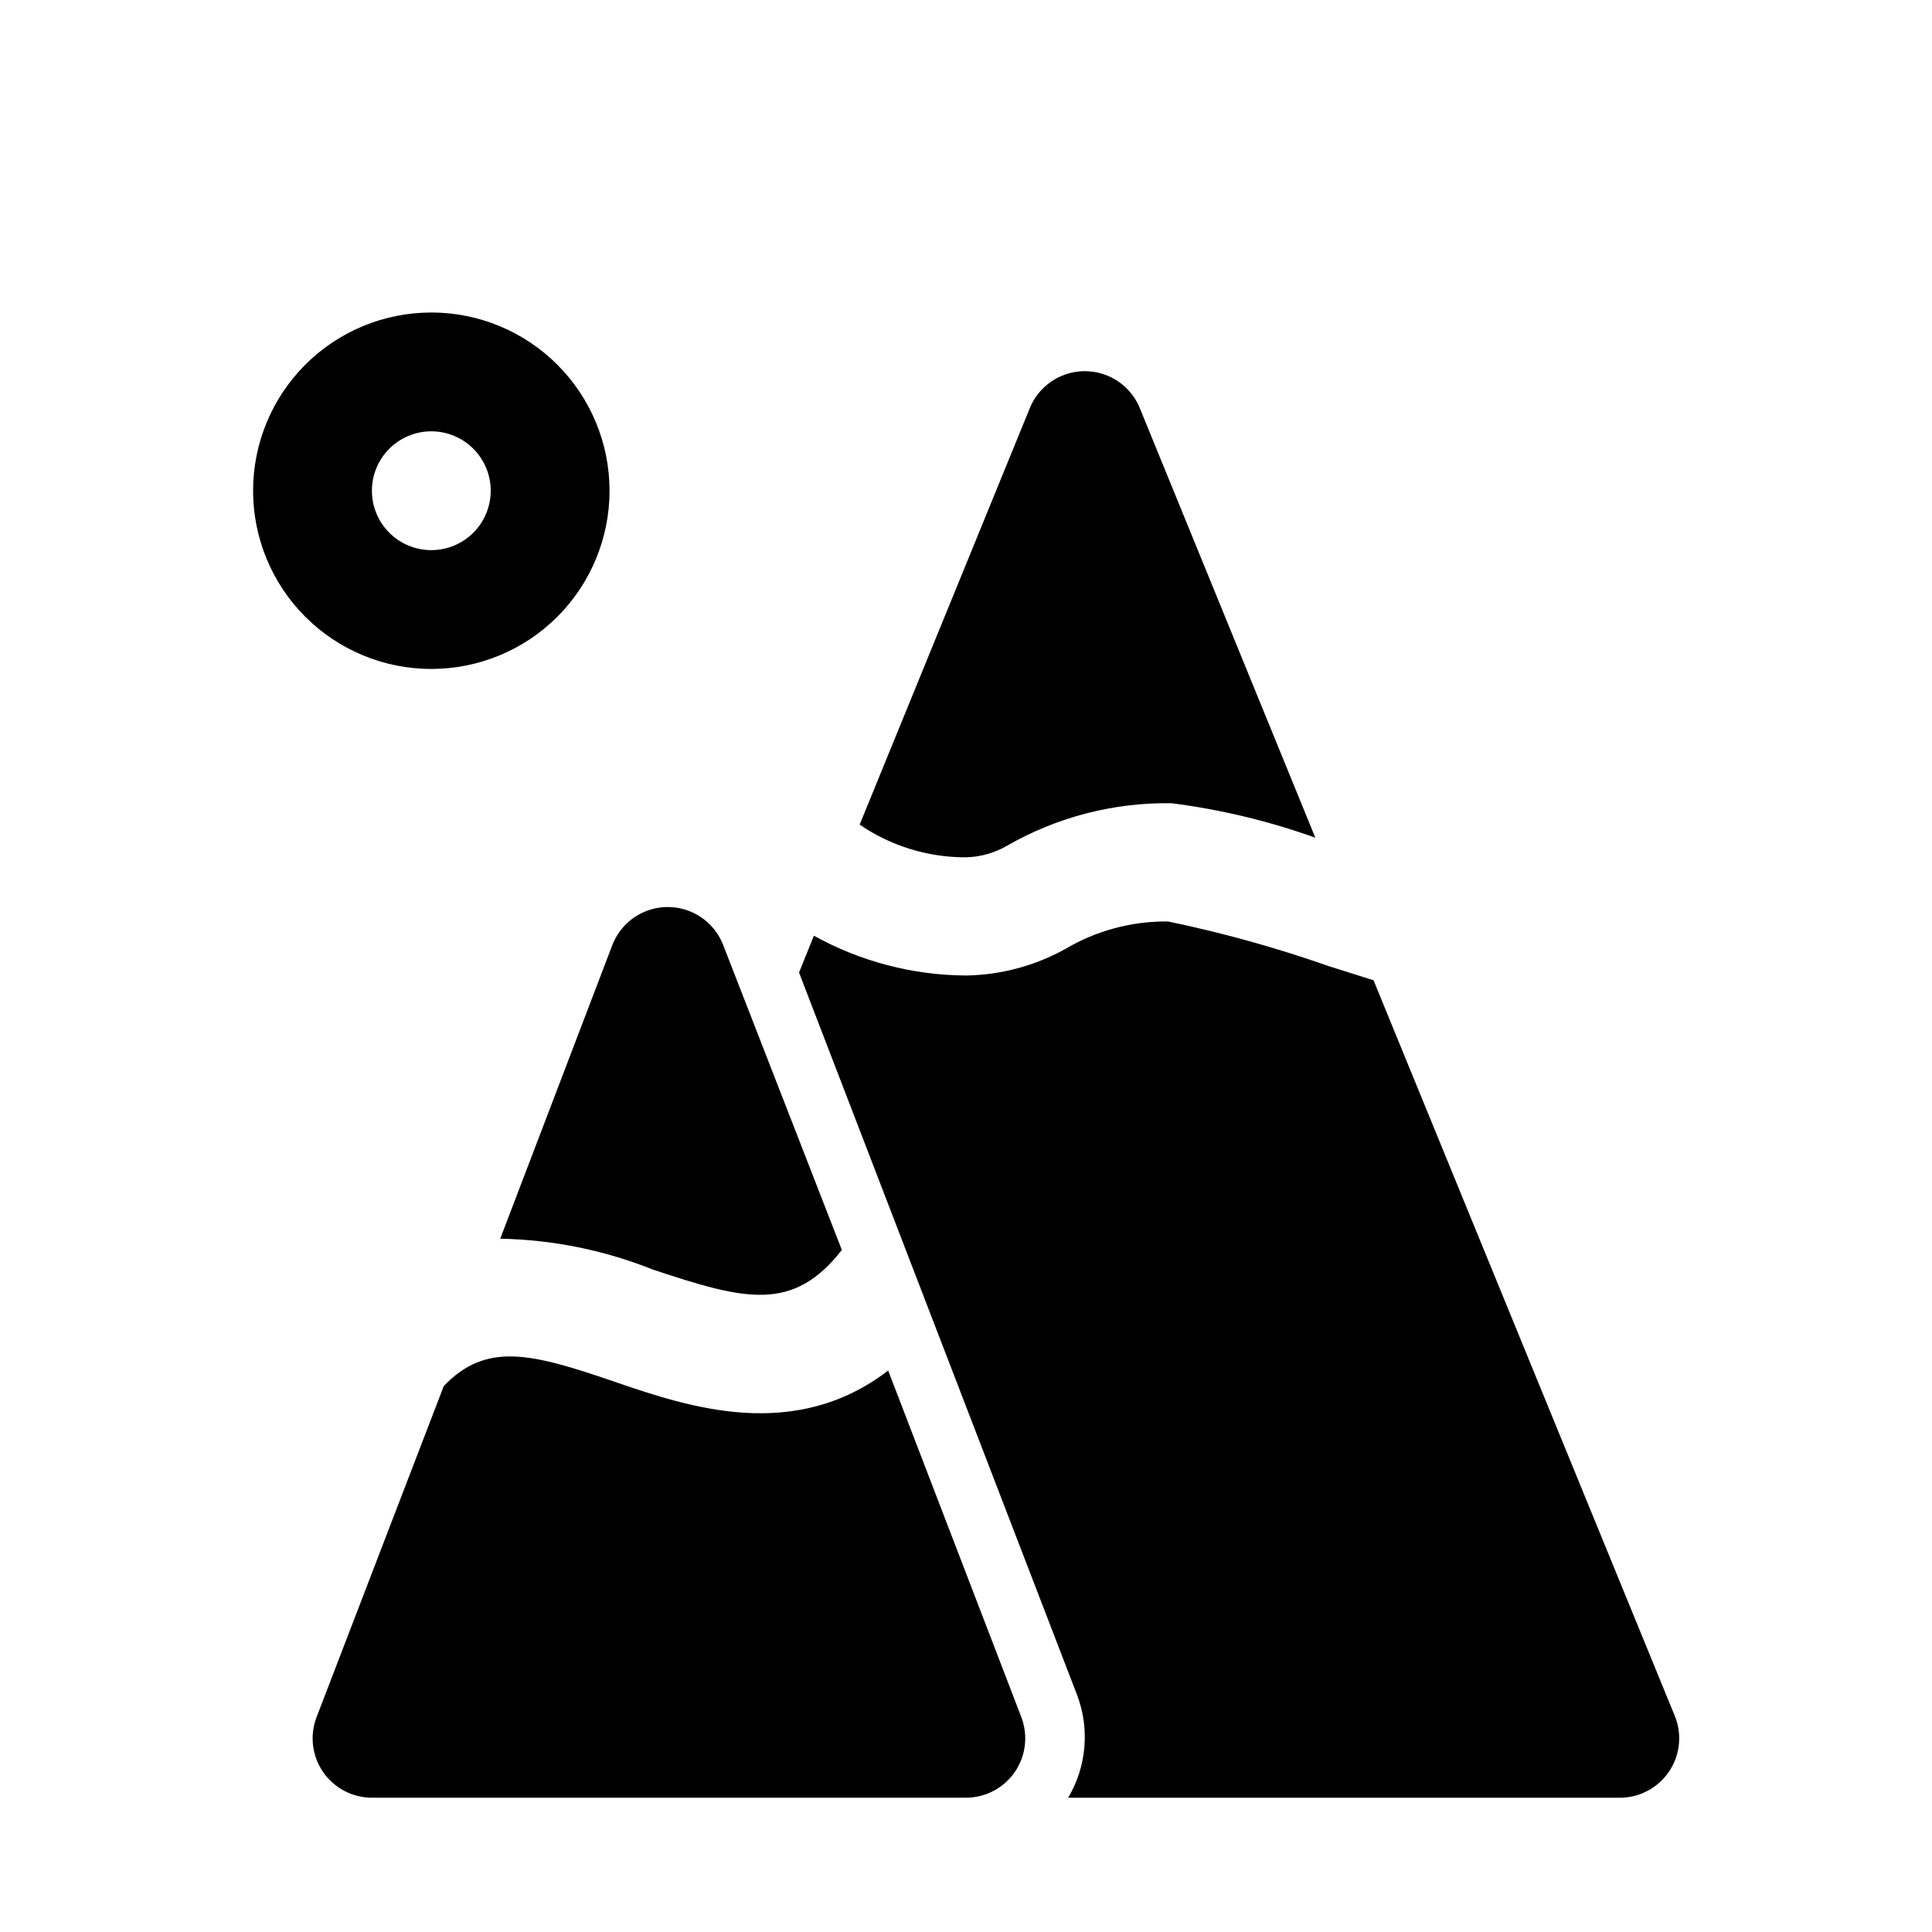 <?xml version="1.0" encoding="UTF-8"?>
<!-- Uploaded to: SVG Repo, www.svgrepo.com, Generator: SVG Repo Mixer Tools -->
<svg fill="#000000" width="800px" height="800px" version="1.1" viewBox="144 144 512 512" xmlns="http://www.w3.org/2000/svg">
 <g>
  <path d="m258.3 321.28c-12.527 0-24.539-4.977-33.398-13.832-8.855-8.859-13.832-20.871-13.832-33.398s4.977-24.543 13.832-33.398c8.859-8.859 20.871-13.836 33.398-13.836 12.527 0 24.543 4.977 33.398 13.836 8.859 8.855 13.836 20.871 13.836 33.398s-4.977 24.539-13.836 33.398c-8.855 8.855-20.871 13.832-33.398 13.832zm0-62.977c-4.176 0-8.18 1.66-11.133 4.613-2.953 2.953-4.609 6.957-4.609 11.133s1.656 8.18 4.609 11.133c2.953 2.953 6.957 4.609 11.133 4.609s8.18-1.656 11.133-4.609c2.953-2.953 4.613-6.957 4.613-11.133s-1.66-8.18-4.613-11.133c-2.953-2.953-6.957-4.613-11.133-4.613z"/>
  <path d="m400 371.19c3.883-0.09 7.676-1.172 11.02-3.148 13.219-7.559 28.227-11.418 43.453-11.18 12.992 1.66 25.77 4.723 38.102 9.133l-46.445-113.67c-1.559-3.941-4.633-7.086-8.539-8.727-3.902-1.641-8.305-1.641-12.207 0-3.902 1.641-6.981 4.785-8.539 8.727l-45.027 110.21c8.301 5.676 18.129 8.695 28.184 8.66z"/>
  <path d="m317.03 480.45c24.562 8.188 37.156 11.336 50.066-5.195l-31.488-80.926v0.004c-1.559-3.941-4.633-7.086-8.539-8.727-3.902-1.641-8.305-1.641-12.207 0s-6.981 4.785-8.539 8.727l-29.754 77.934c13.871 0.262 27.578 3.035 40.461 8.184z"/>
  <path d="m587.82 598.69-79.82-194.91-11.965-3.777c-13.895-4.875-28.094-8.82-42.512-11.809-9.637-0.098-19.117 2.461-27.395 7.398-8.016 4.406-16.988 6.785-26.133 6.926-14.109-0.078-27.969-3.703-40.305-10.547l-3.938 9.762 73.684 191.45c3.398 8.965 2.531 18.988-2.363 27.234h146.11c5.262 0.027 10.191-2.578 13.133-6.945 2.945-4.363 3.508-9.91 1.508-14.781z"/>
  <path d="m414.64 599-35.266-91.789c-24.875 19.051-52.742 9.762-72.422 2.992-22.043-7.559-34.008-10.707-45.344 1.102l-33.691 87.695c-1.887 4.867-1.238 10.348 1.73 14.641 2.938 4.234 7.758 6.762 12.91 6.769h157.44c5.148-0.008 9.973-2.535 12.91-6.769 2.965-4.293 3.617-9.773 1.73-14.641z"/>
 </g>
</svg>